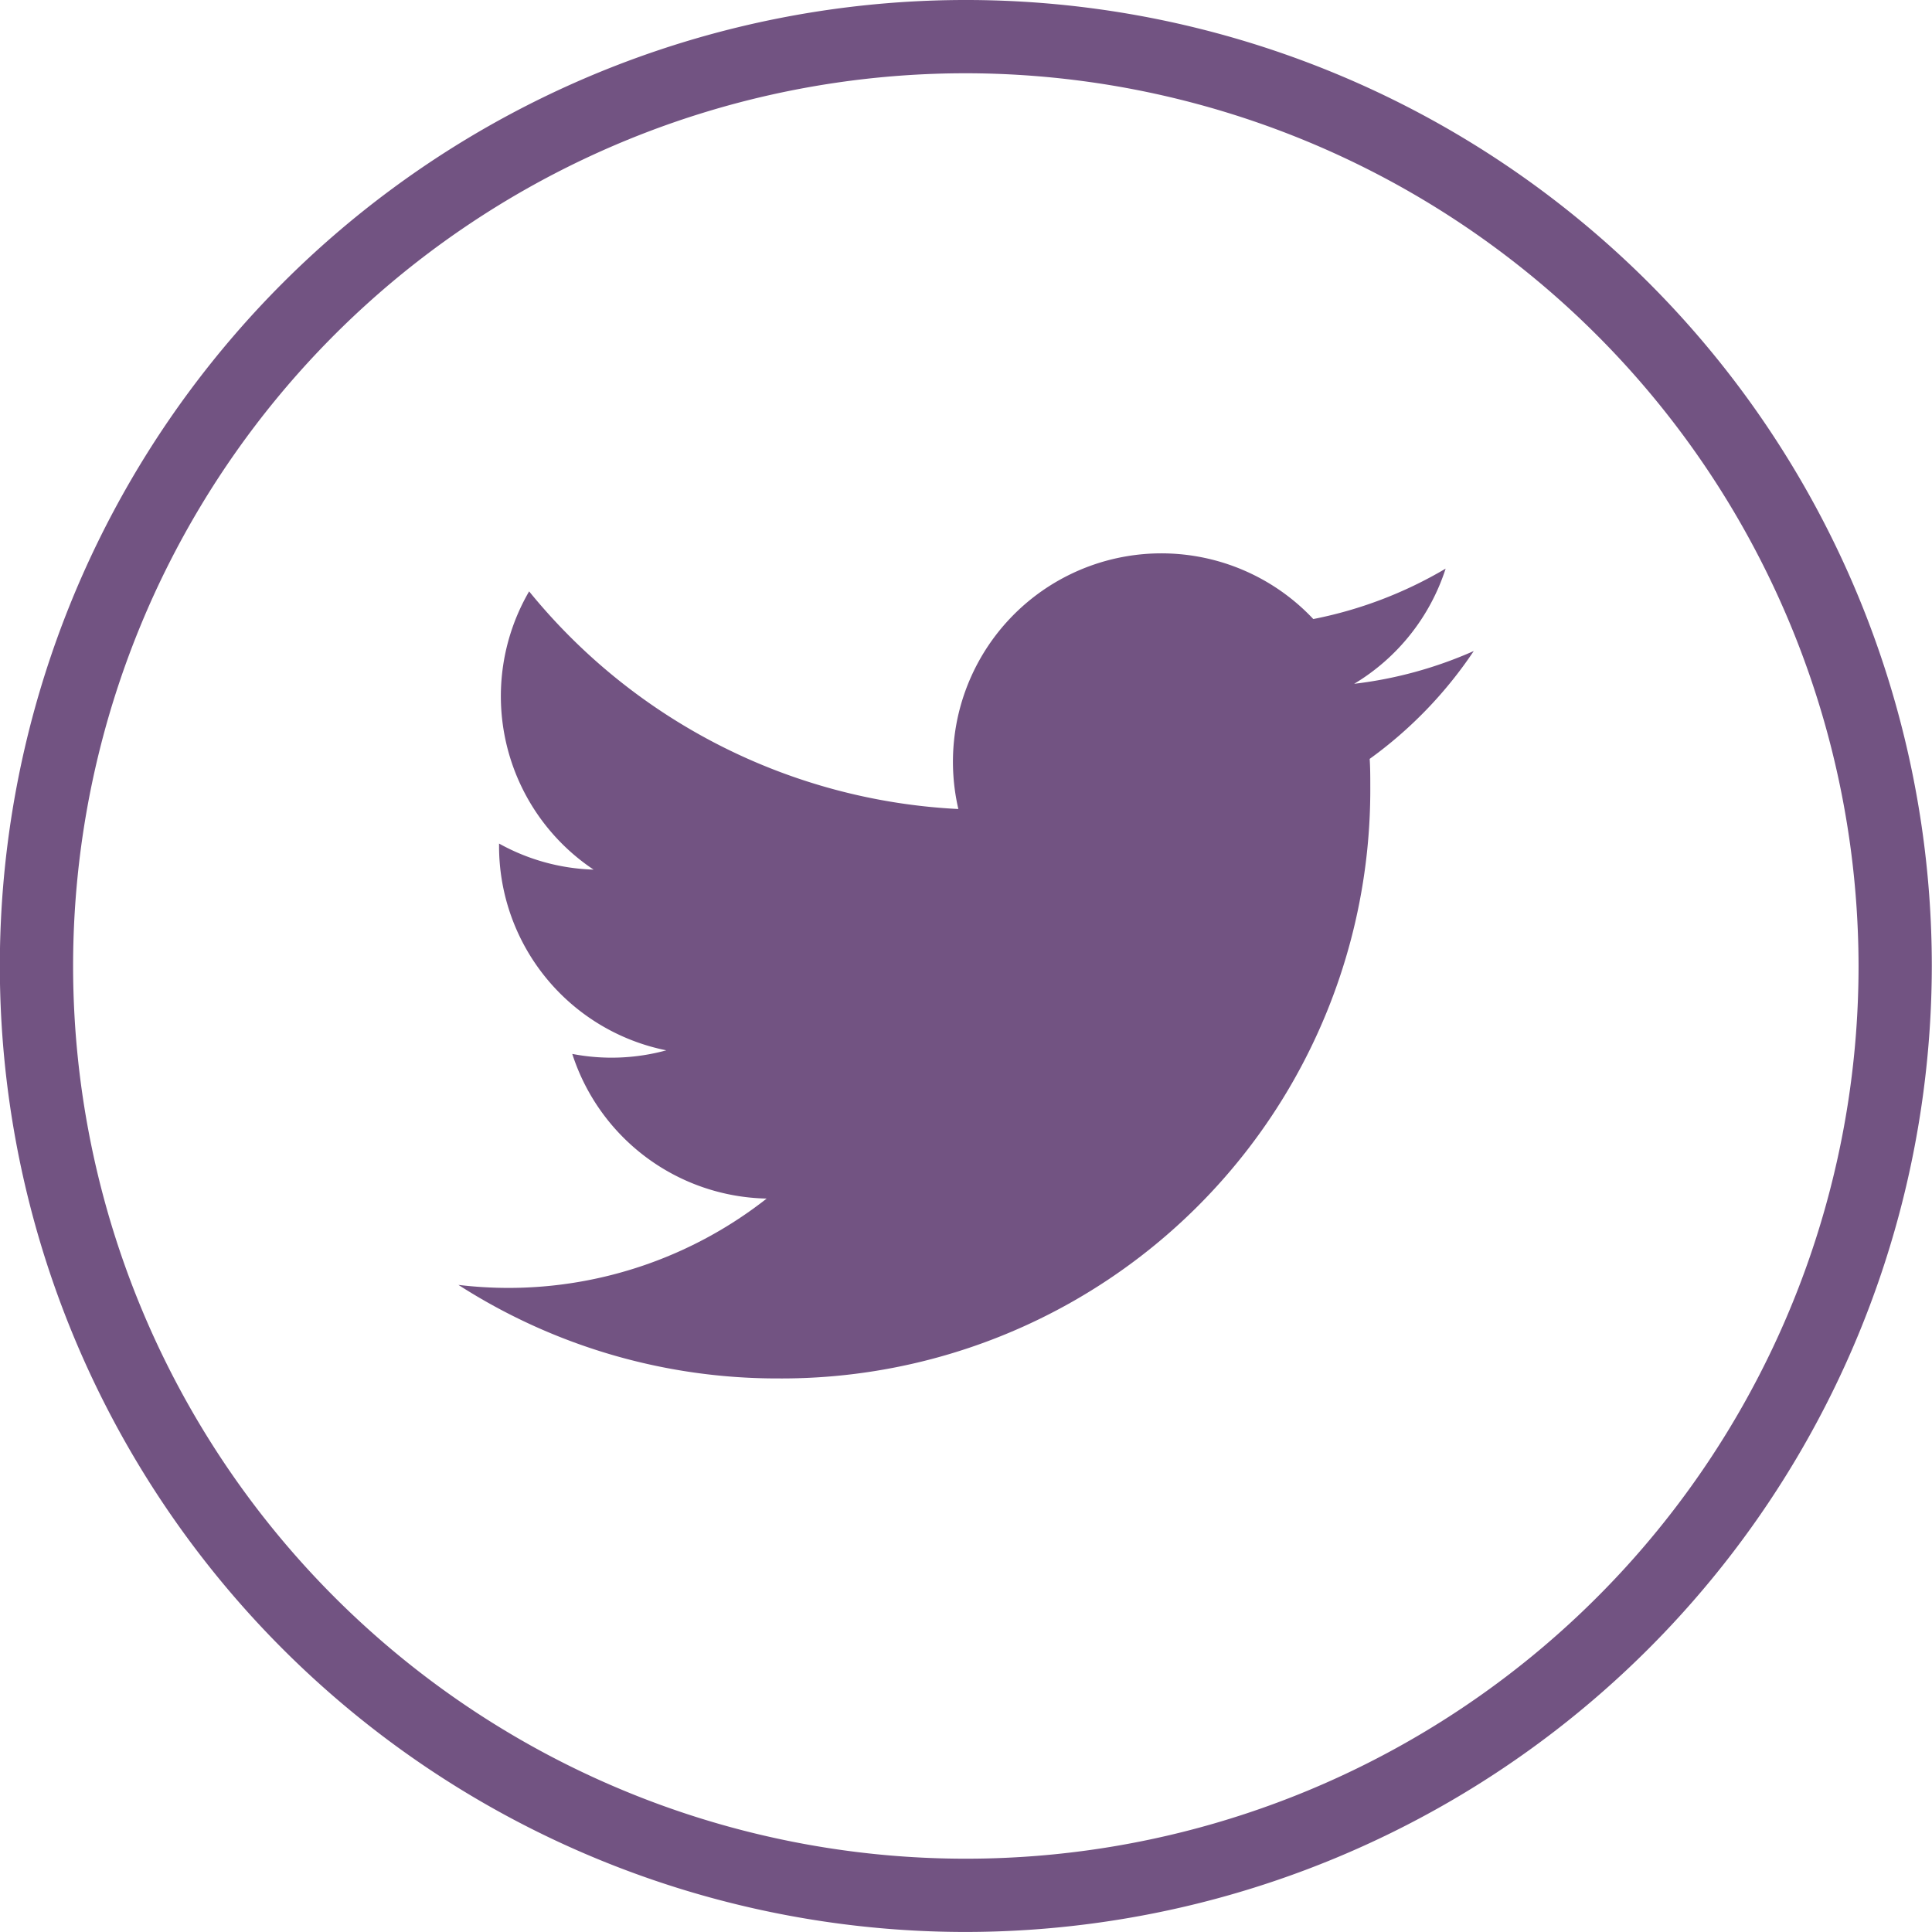 <svg xmlns="http://www.w3.org/2000/svg" width="50.687" height="50.686" viewBox="0 0 50.687 50.686">
  <g id="twitter_logo" transform="translate(-963.361 -5720.526)">
    <g id="Group_433" data-name="Group 433" transform="translate(-47 392)">
      <path id="Path_1395" data-name="Path 1395" d="M1035.7,5379.212a25.343,25.343,0,1,1,25.343-25.343A25.371,25.371,0,0,1,1035.7,5379.212Zm0-48.764a23.421,23.421,0,1,0,23.421,23.421A23.447,23.447,0,0,0,1035.7,5330.448Z" fill="#725382"/>
    </g>
    <g id="Logo_1_" transform="translate(974.388 5733.551)">
      <path id="white_background" d="M24.907,6.885c.016.235.016.47.016.707A15.442,15.442,0,0,1,9.376,23.139v0A15.469,15.469,0,0,1,1,20.685a11.115,11.115,0,0,0,1.3.079A10.972,10.972,0,0,0,9.087,18.42a5.471,5.471,0,0,1-5.1-3.795,5.446,5.446,0,0,0,2.467-.094A5.465,5.465,0,0,1,2.066,9.176V9.106a5.43,5.43,0,0,0,2.48.684,5.471,5.471,0,0,1-1.691-7.3A15.509,15.509,0,0,0,14.116,8.2a5.469,5.469,0,0,1,9.312-4.984A10.965,10.965,0,0,0,26.9,1.893a5.485,5.485,0,0,1-2.4,3.022,10.867,10.867,0,0,0,3.138-.86A11.1,11.1,0,0,1,24.907,6.885Z" transform="translate(0 0)" fill="#725382"/>
    </g>
  </g>
</svg>
